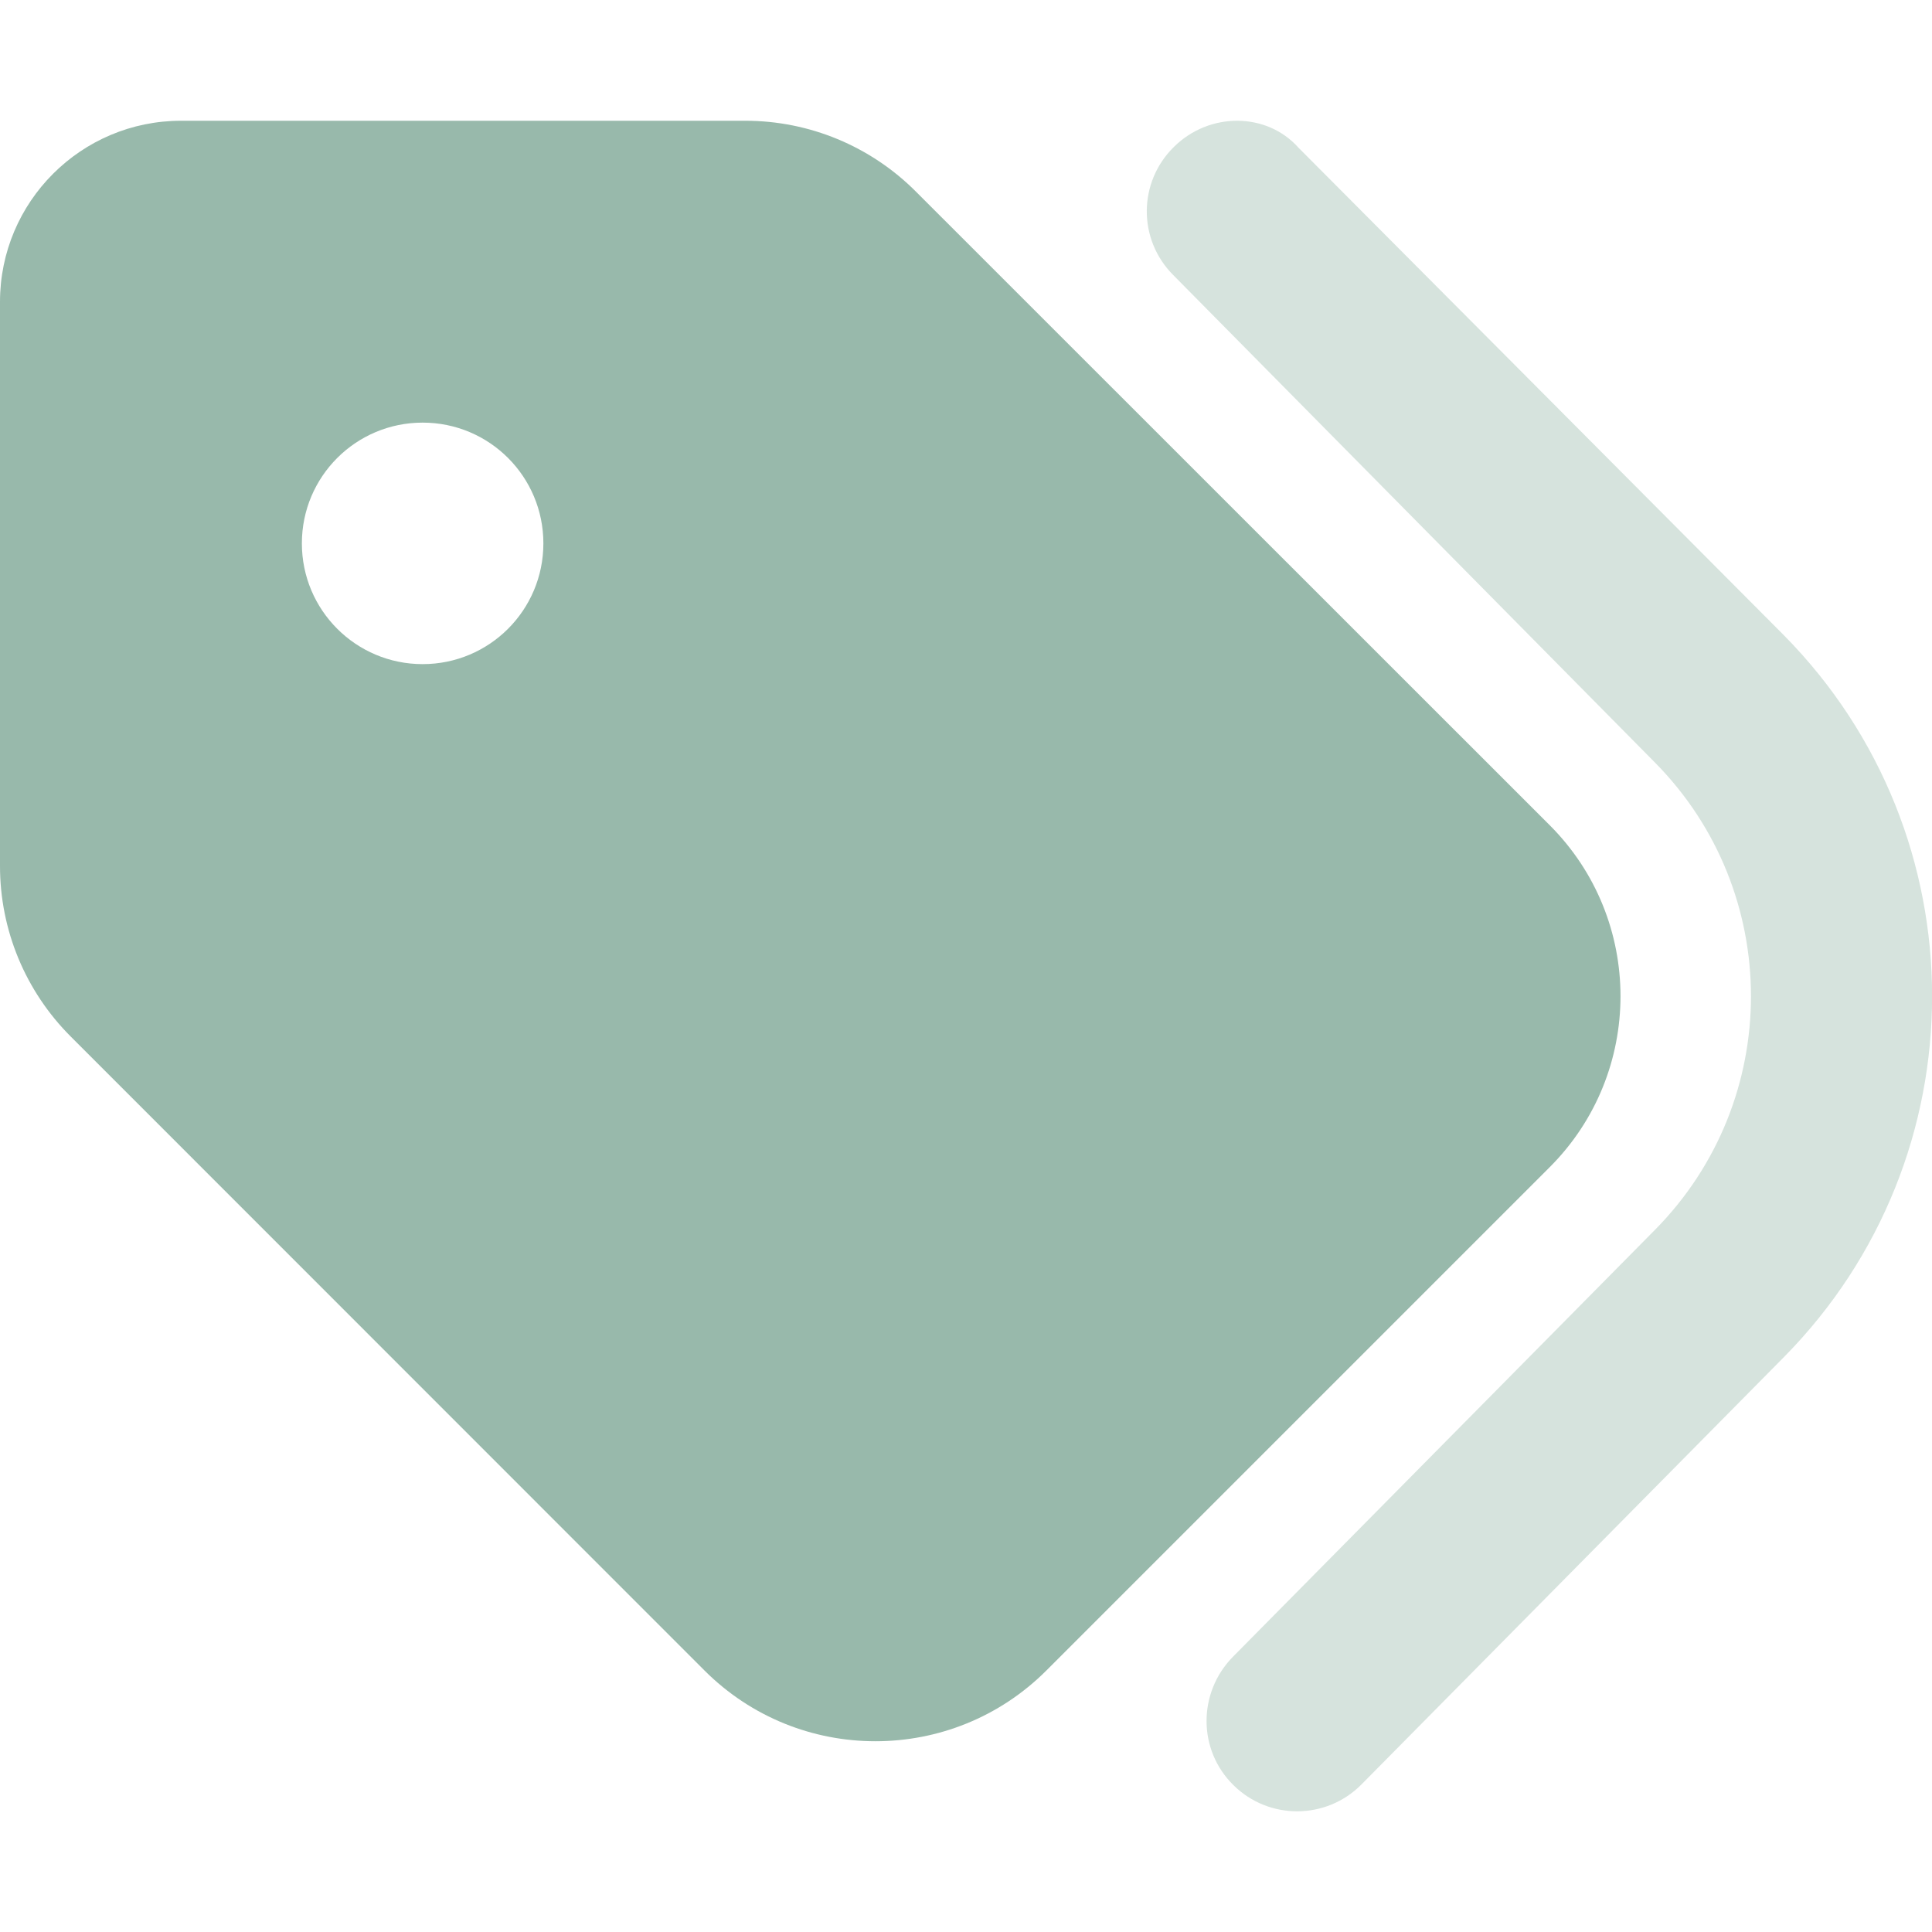 <svg width="512" height="512" viewBox="0 0 512 512" fill="none" xmlns="http://www.w3.org/2000/svg">
<g clip-path="url(#clip0_236_73)">
<path d="M48 32H197.5C214.5 32 230.7 38.74 242.7 50.75L410.7 218.7C435.7 243.7 435.7 284.3 410.7 309.3L277.3 442.7C252.3 467.7 211.7 467.7 186.7 442.7L18.75 274.7C6.743 262.7 0 246.5 0 229.5V80C0 53.49 21.49 32 48 32ZM112 176C129.7 176 144 161.7 144 144C144 126.3 129.7 112 112 112C94.33 112 80 126.3 80 144C80 161.7 94.33 176 112 176Z" fill="#98B9AB"/>
<path opacity="0.4" d="M311.1 38.932C320.5 29.612 335.7 29.702 344.1 39.132L472.8 168.402C525.1 221.402 525.1 306.602 472.8 359.602L360.8 472.902C351.5 482.302 336.3 482.402 326.9 473.102C317.4 463.802 317.4 448.602 326.7 439.102L438.6 325.902C472.5 291.602 472.5 236.402 438.6 202.102L310.9 72.872C301.5 63.442 301.6 48.252 311.1 38.932Z" fill="#98B9AB"/>
</g>
<defs>
<clipPath id="clip0_236_73">
<rect width="512" height="512" fill="white"/>
</clipPath>
</defs>
</svg>
